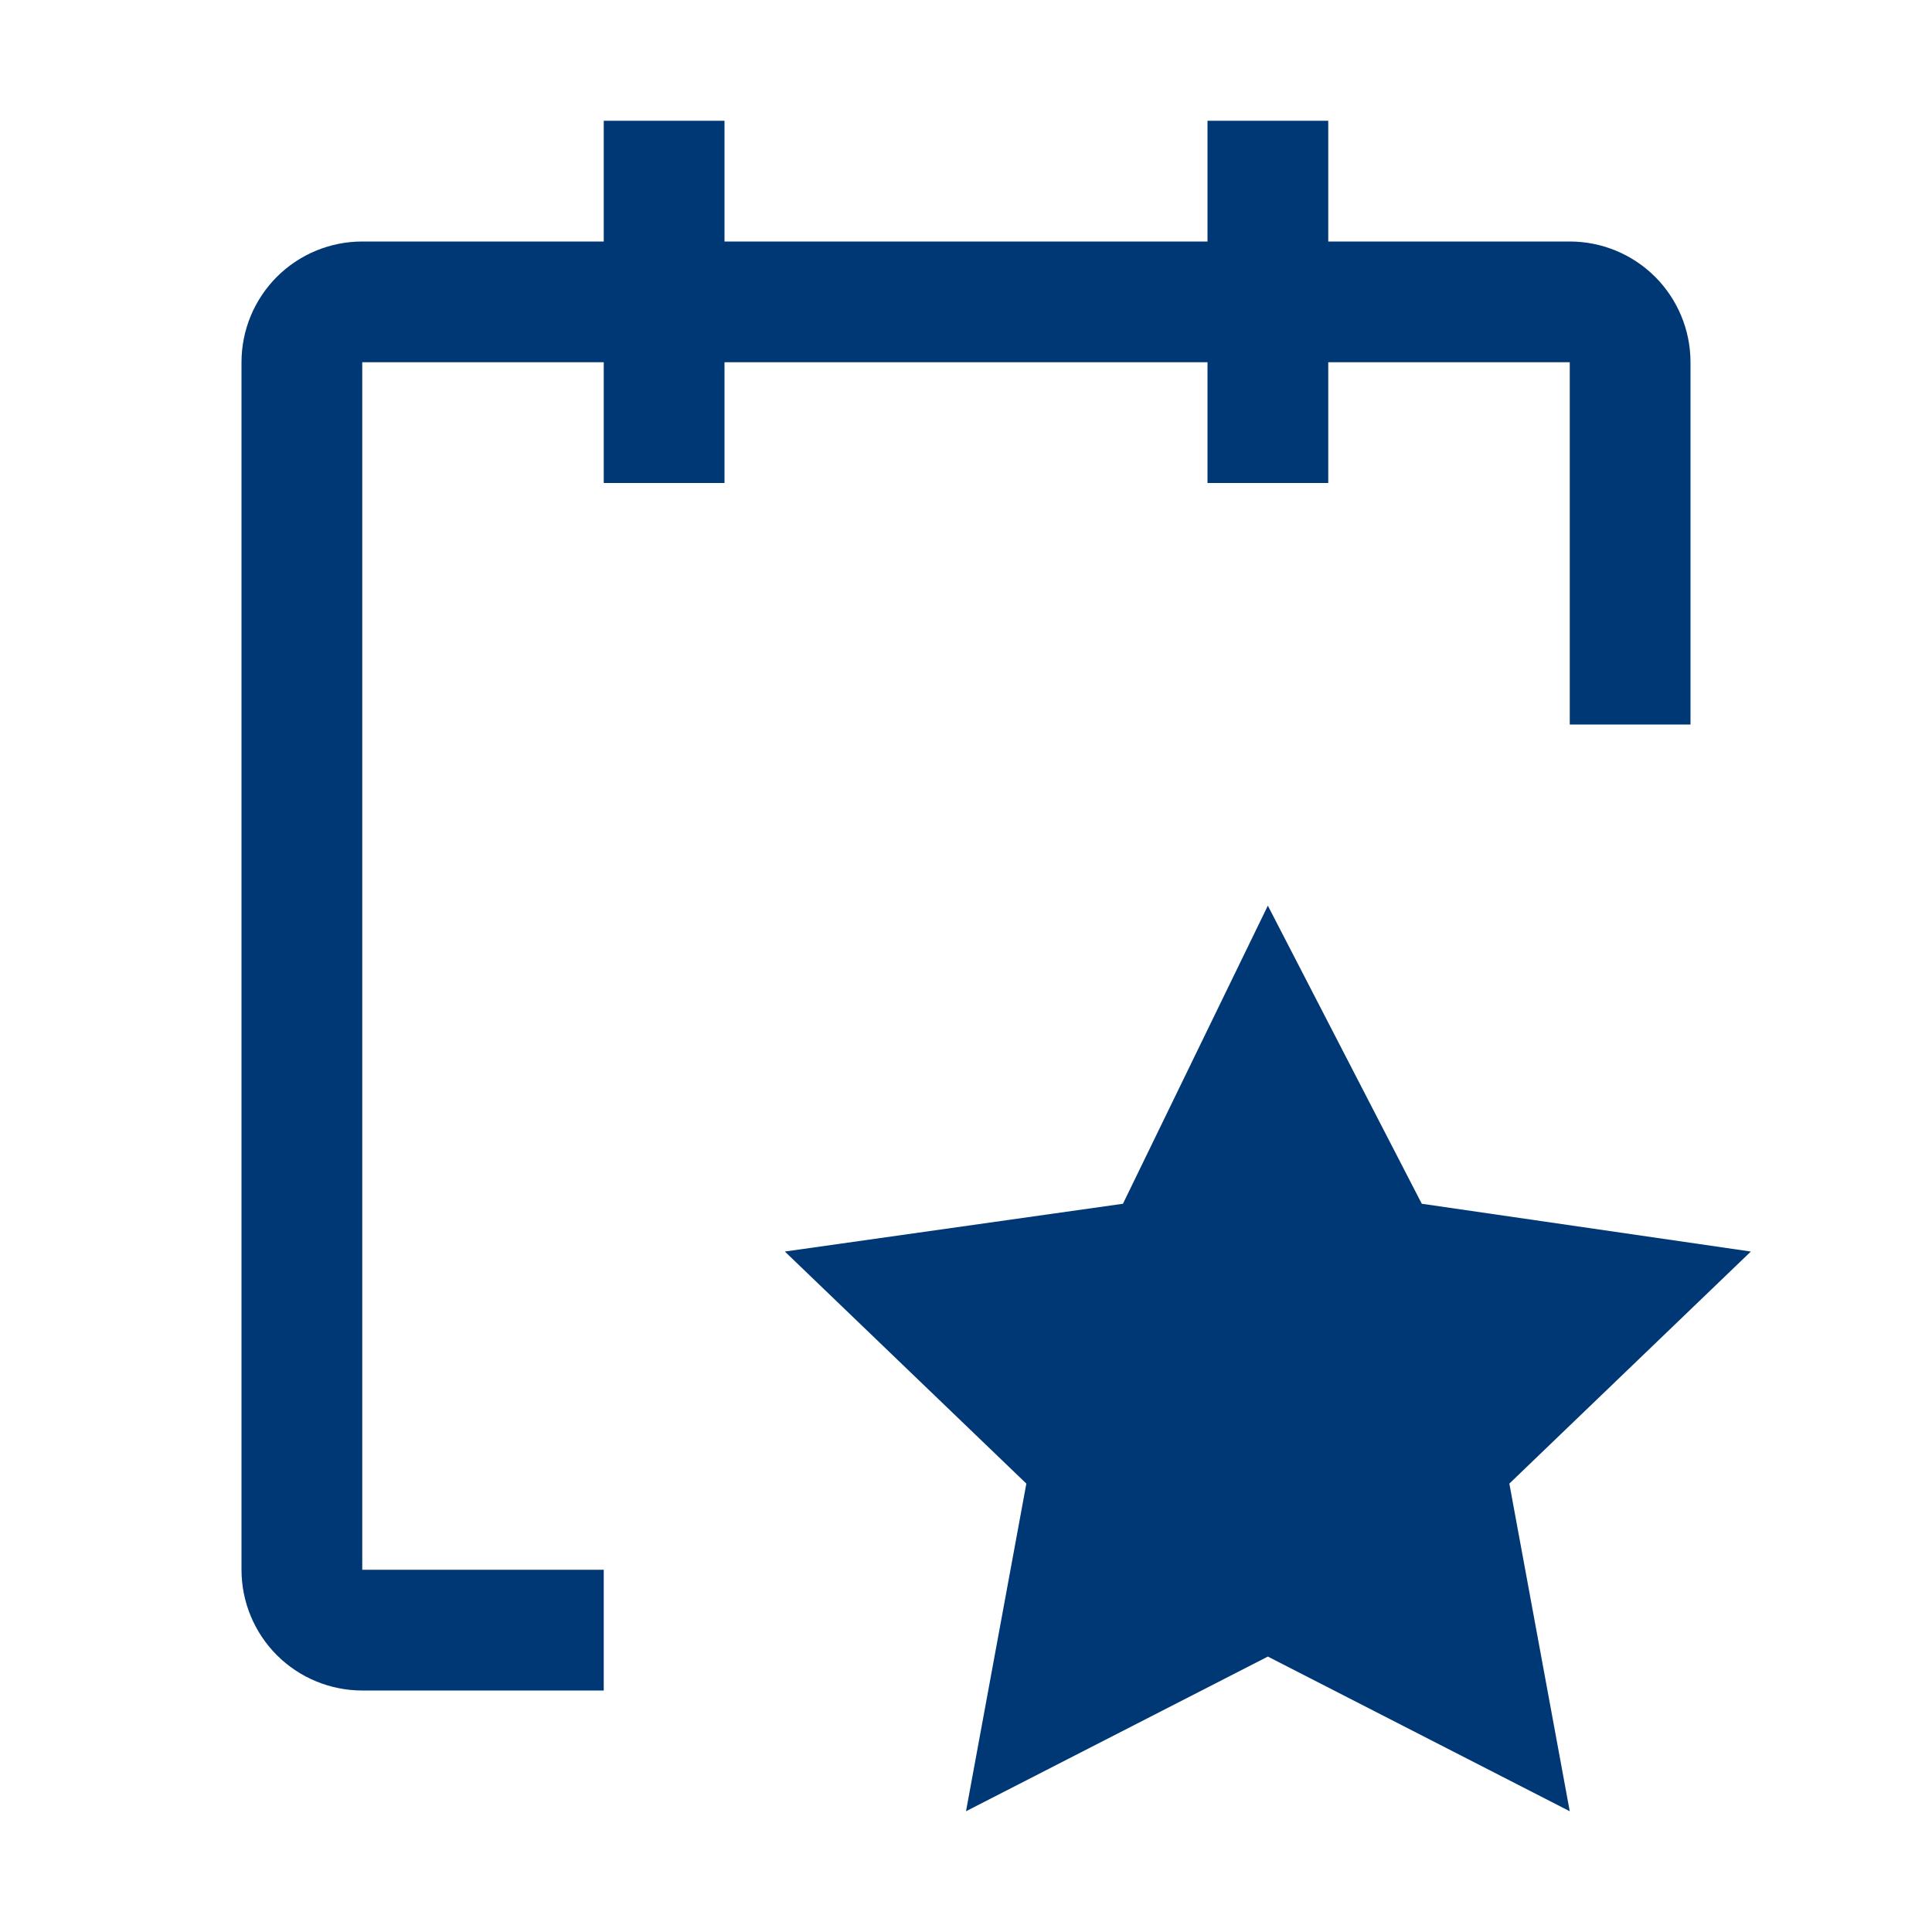 <svg width="34" height="34" viewBox="0 0 34 34" fill="none" xmlns="http://www.w3.org/2000/svg">
<path d="M29.75 6.375C29.75 5.811 29.526 5.271 29.128 4.872C28.729 4.474 28.189 4.25 27.625 4.25H23.375V2.125H21.25V4.25H12.75V2.125H10.625V4.25H6.375C5.811 4.25 5.271 4.474 4.872 4.872C4.474 5.271 4.25 5.811 4.25 6.375V27.625C4.25 28.189 4.474 28.729 4.872 29.128C5.271 29.526 5.811 29.75 6.375 29.75H10.625V27.625H6.375V6.375H10.625V8.5H12.75V6.375H21.25V8.5H23.375V6.375H27.625V12.75H29.75V6.375Z" fill="#003876"/>
<path d="M22.312 15.938L25.021 21.184L30.812 22.025L26.562 26.109L27.625 31.875L22.312 29.153L17 31.875L18.062 26.109L13.812 22.025L19.762 21.184L22.312 15.938Z" fill="#003876"/>
</svg>
